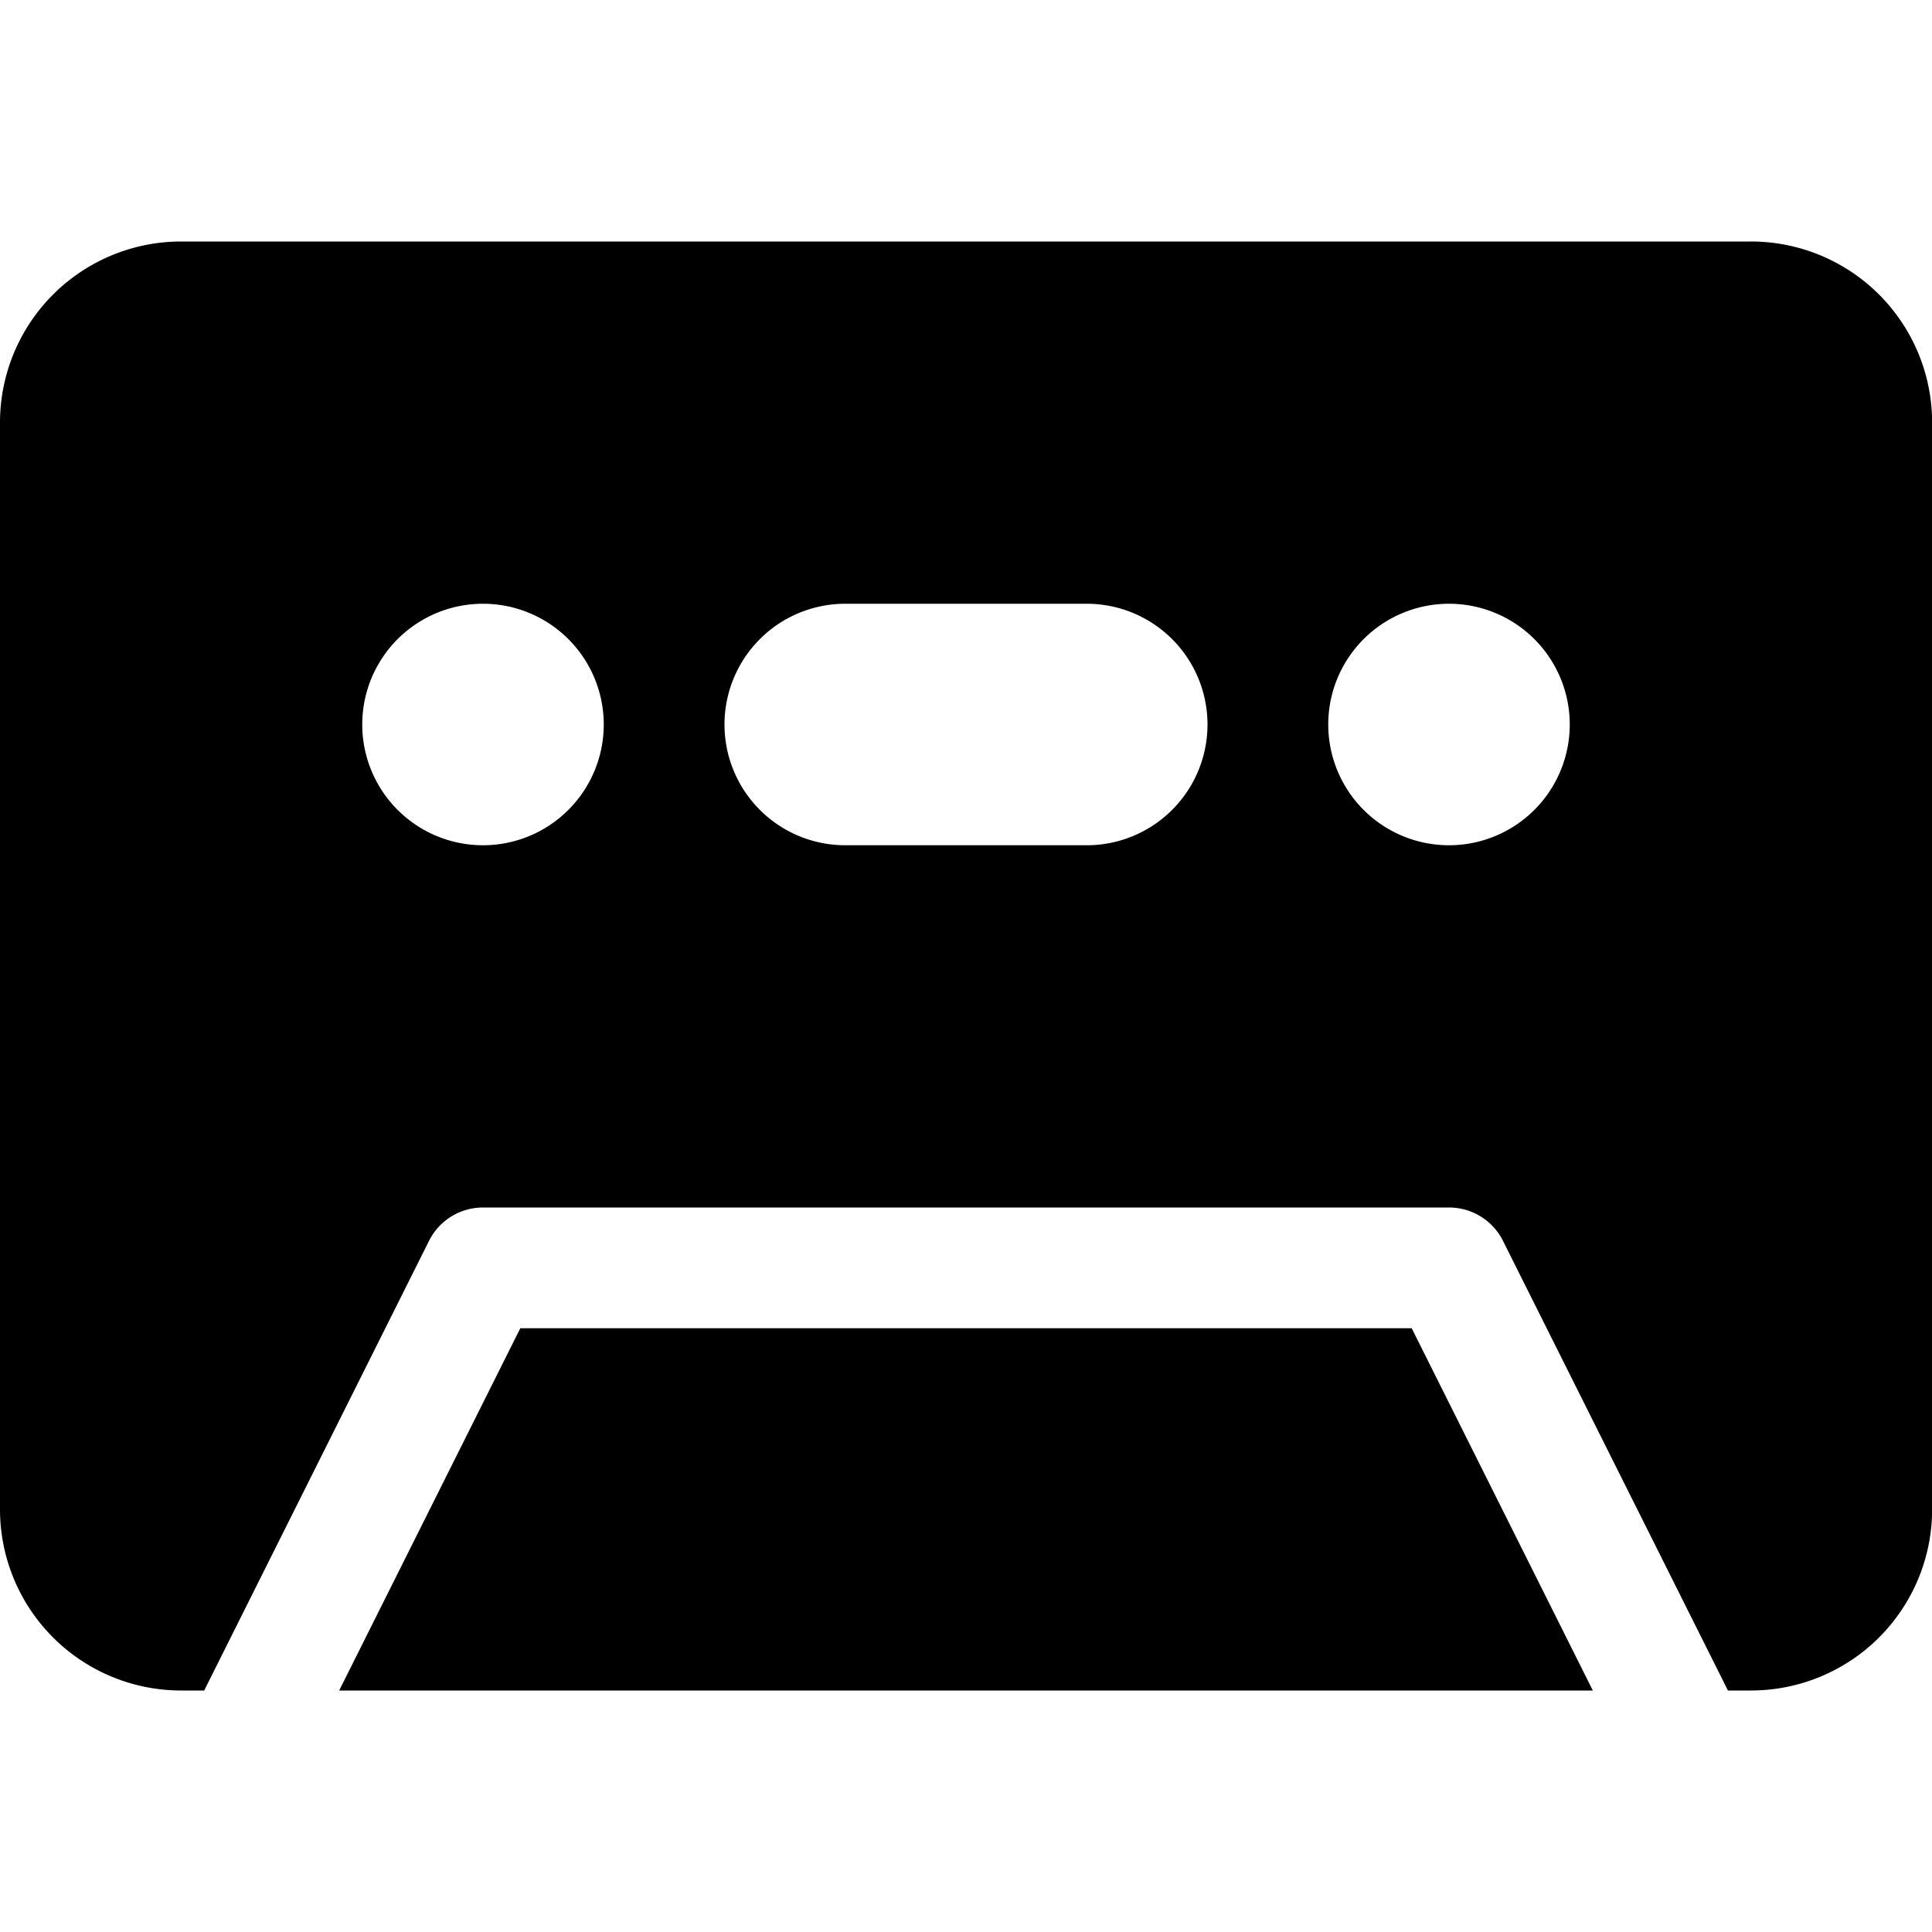 <svg xmlns="http://www.w3.org/2000/svg" width="16" height="16" fill="currentColor" class="bi bi-cassette-fill" viewBox="0 0 16 16">
  <path d="M1.5 2A1.5 1.5 0 0 0 0 3.5v9A1.5 1.5 0 0 0 1.5 14h.191l1.862-3.724A.5.5 0 0 1 4 10h8a.5.5 0 0 1 .447.276L14.31 14h.191a1.5 1.5 0 0 0 1.5-1.5v-9A1.5 1.5 0 0 0 14.5 2zM4 7a1 1 0 1 1 0-2 1 1 0 0 1 0 2m8 0a1 1 0 1 1 0-2 1 1 0 0 1 0 2M6 6a1 1 0 0 1 1-1h2a1 1 0 0 1 0 2H7a1 1 0 0 1-1-1"/>
  <path d="m13.191 14-1.5-3H4.309l-1.5 3h10.382Z"/>
</svg>
